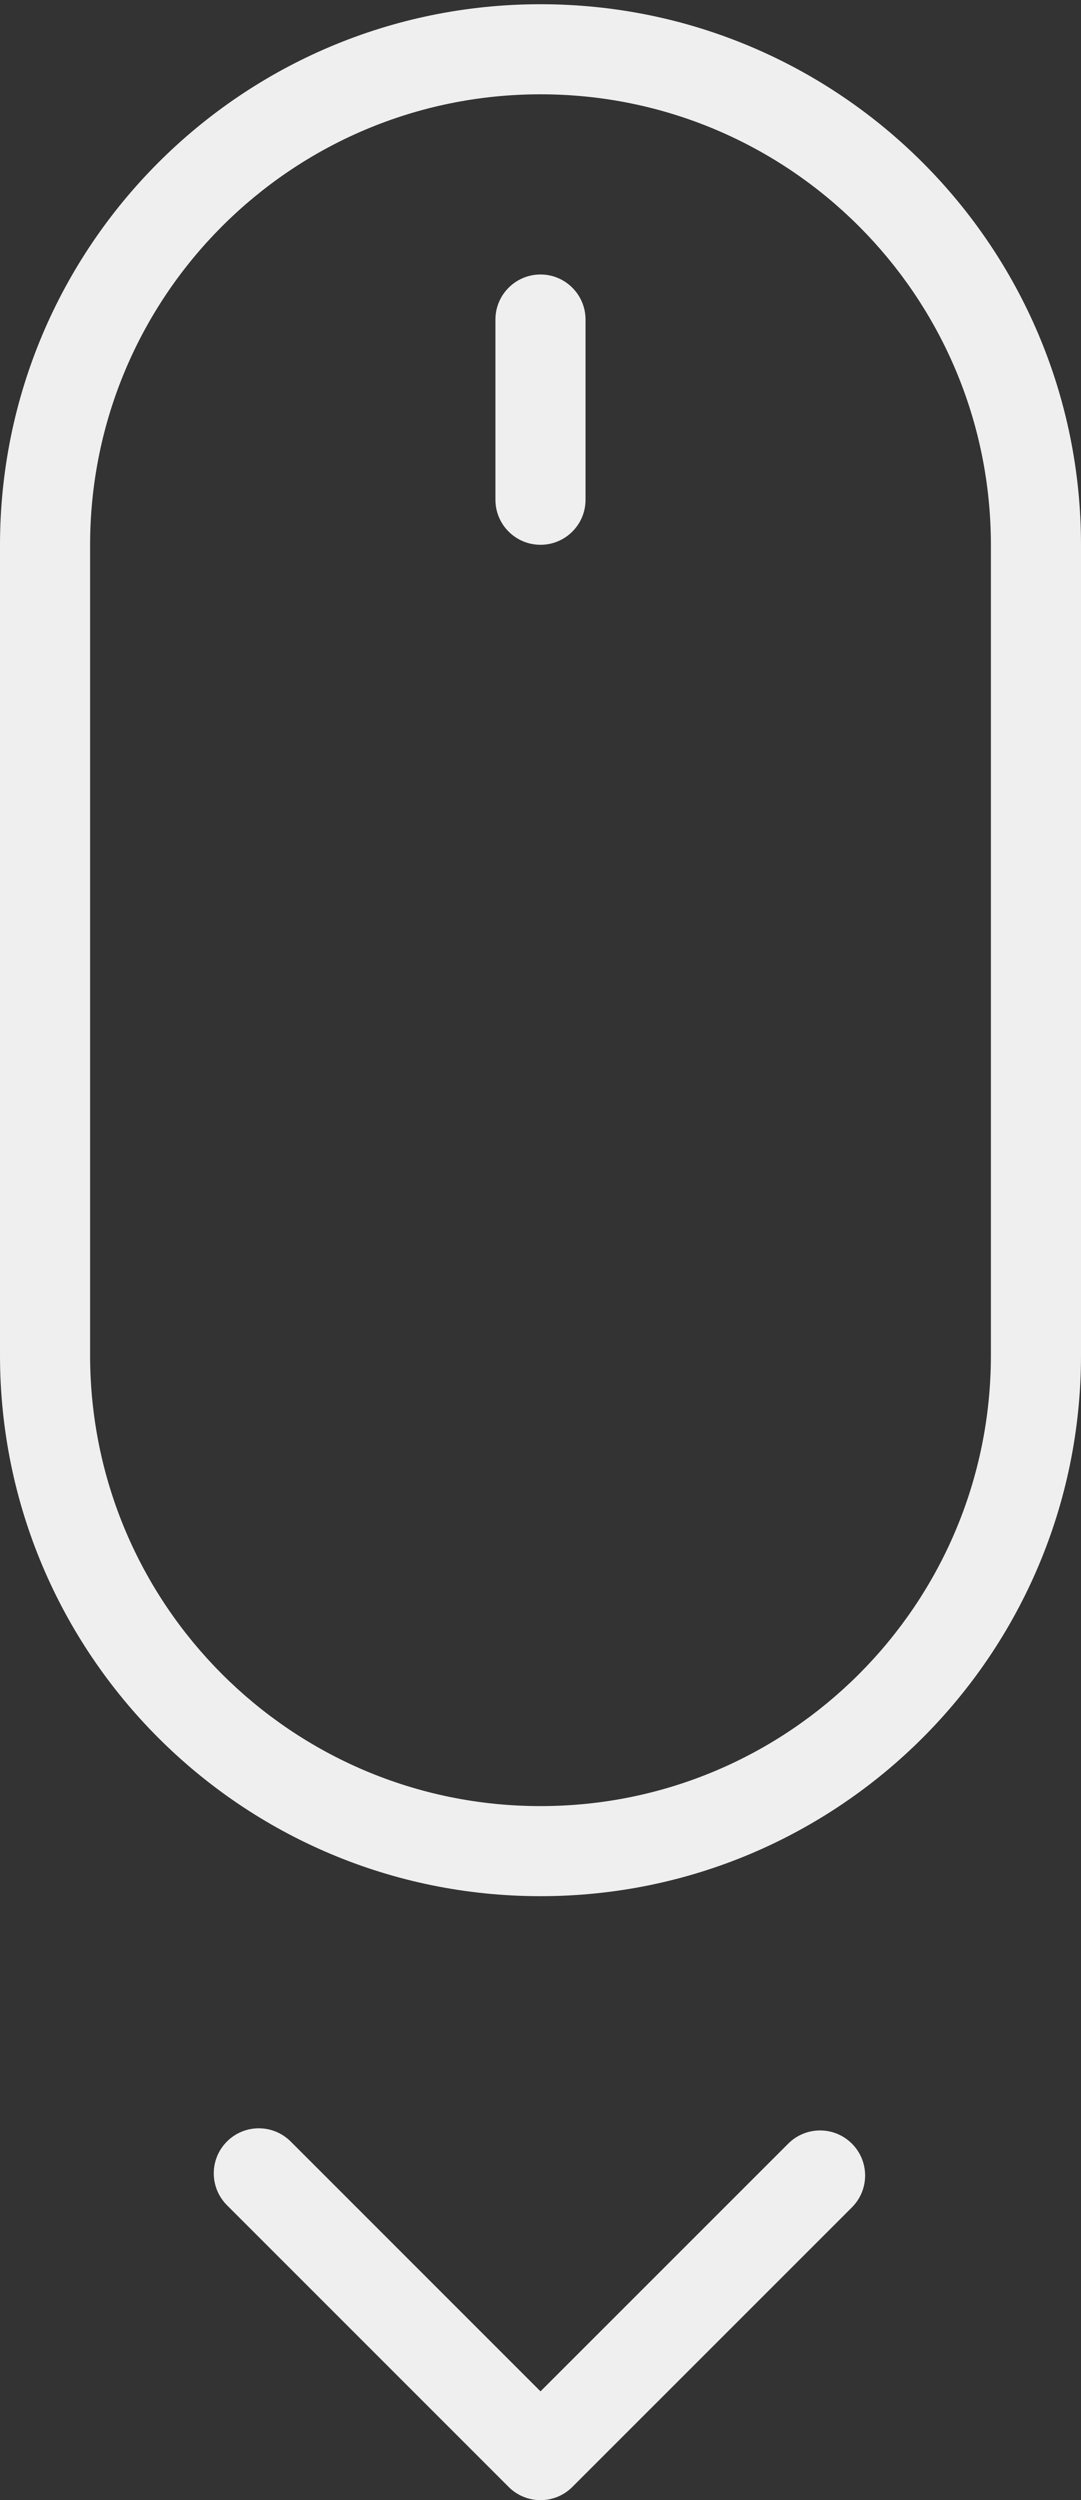 <?xml version="1.0" encoding="utf-8"?>
<!-- Generator: Adobe Illustrator 16.0.0, SVG Export Plug-In . SVG Version: 6.00 Build 0)  -->
<!DOCTYPE svg PUBLIC "-//W3C//DTD SVG 1.1//EN" "http://www.w3.org/Graphics/SVG/1.1/DTD/svg11.dtd">
<svg version="1.1" id="Layer_1" xmlns="http://www.w3.org/2000/svg" xmlns:xlink="http://www.w3.org/1999/xlink" x="0px" y="0px"
	 width="31.206px" height="72.165px" viewBox="0 0 31.206 72.165" enable-background="new 0 0 31.206 72.165" xml:space="preserve">
<rect x="0" y="0" width="31.206" height="72.165" fill="#333333" stroke="none"/>
<g>
	<defs>
		<rect id="SVGID_1_" width="31.206" height="72.165"/>
	</defs>
	<clipPath id="SVGID_2_">
		<use xlink:href="#SVGID_1_"  overflow="visible"/>
	</clipPath>
	<path clip-path="url(#SVGID_2_)" fill-rule="evenodd" clip-rule="evenodd" fill="#EFEFEF" d="M0,15.734
		C0,7.111,6.984,0.122,15.603,0.122c8.617,0,15.603,6.985,15.603,15.612v23.385c0,8.623-6.984,15.613-15.603,15.613
		C6.985,54.732,0,47.746,0,39.119V15.734z M2.601,15.734L2.601,15.734v23.385c0,7.19,5.82,13.013,13.002,13.013
		c7.182,0,13.002-5.824,13.002-13.013V15.734c0-7.188-5.82-13.012-13.002-13.012C8.421,2.723,2.601,8.547,2.601,15.734z"/>
</g>
<g>
	<defs>
		<rect id="SVGID_3_" width="31.206" height="72.165"/>
	</defs>
	<clipPath id="SVGID_4_">
		<use xlink:href="#SVGID_3_"  overflow="visible"/>
	</clipPath>
	<path clip-path="url(#SVGID_4_)" fill-rule="evenodd" clip-rule="evenodd" fill="#EFEFEF" d="M14.302,9.224v5.201
		c0,0.719,0.583,1.3,1.301,1.3c0.718,0,1.3-0.581,1.3-1.3V9.224c0-0.718-0.583-1.301-1.3-1.301
		C14.885,7.923,14.302,8.506,14.302,9.224z"/>
</g>
<g>
	<defs>
		<rect id="SVGID_5_" width="31.206" height="72.165"/>
	</defs>
	<clipPath id="SVGID_6_">
		<use xlink:href="#SVGID_5_"  overflow="visible"/>
	</clipPath>
	<path clip-path="url(#SVGID_6_)" fill-rule="evenodd" clip-rule="evenodd" fill="#EFEFEF" d="M15.603,69.025l7.151-7.15
		c0.508-0.508,1.331-0.508,1.839,0s0.508,1.331,0,1.839l-8.071,8.07c-0.253,0.254-0.586,0.381-0.919,0.381
		c-0.333,0-0.666-0.127-0.919-0.381l-8.132-8.132c-0.508-0.509-0.508-1.332,0-1.839c0.507-0.508,1.331-0.508,1.839,0L15.603,69.025z
		"/>
</g>
</svg>
